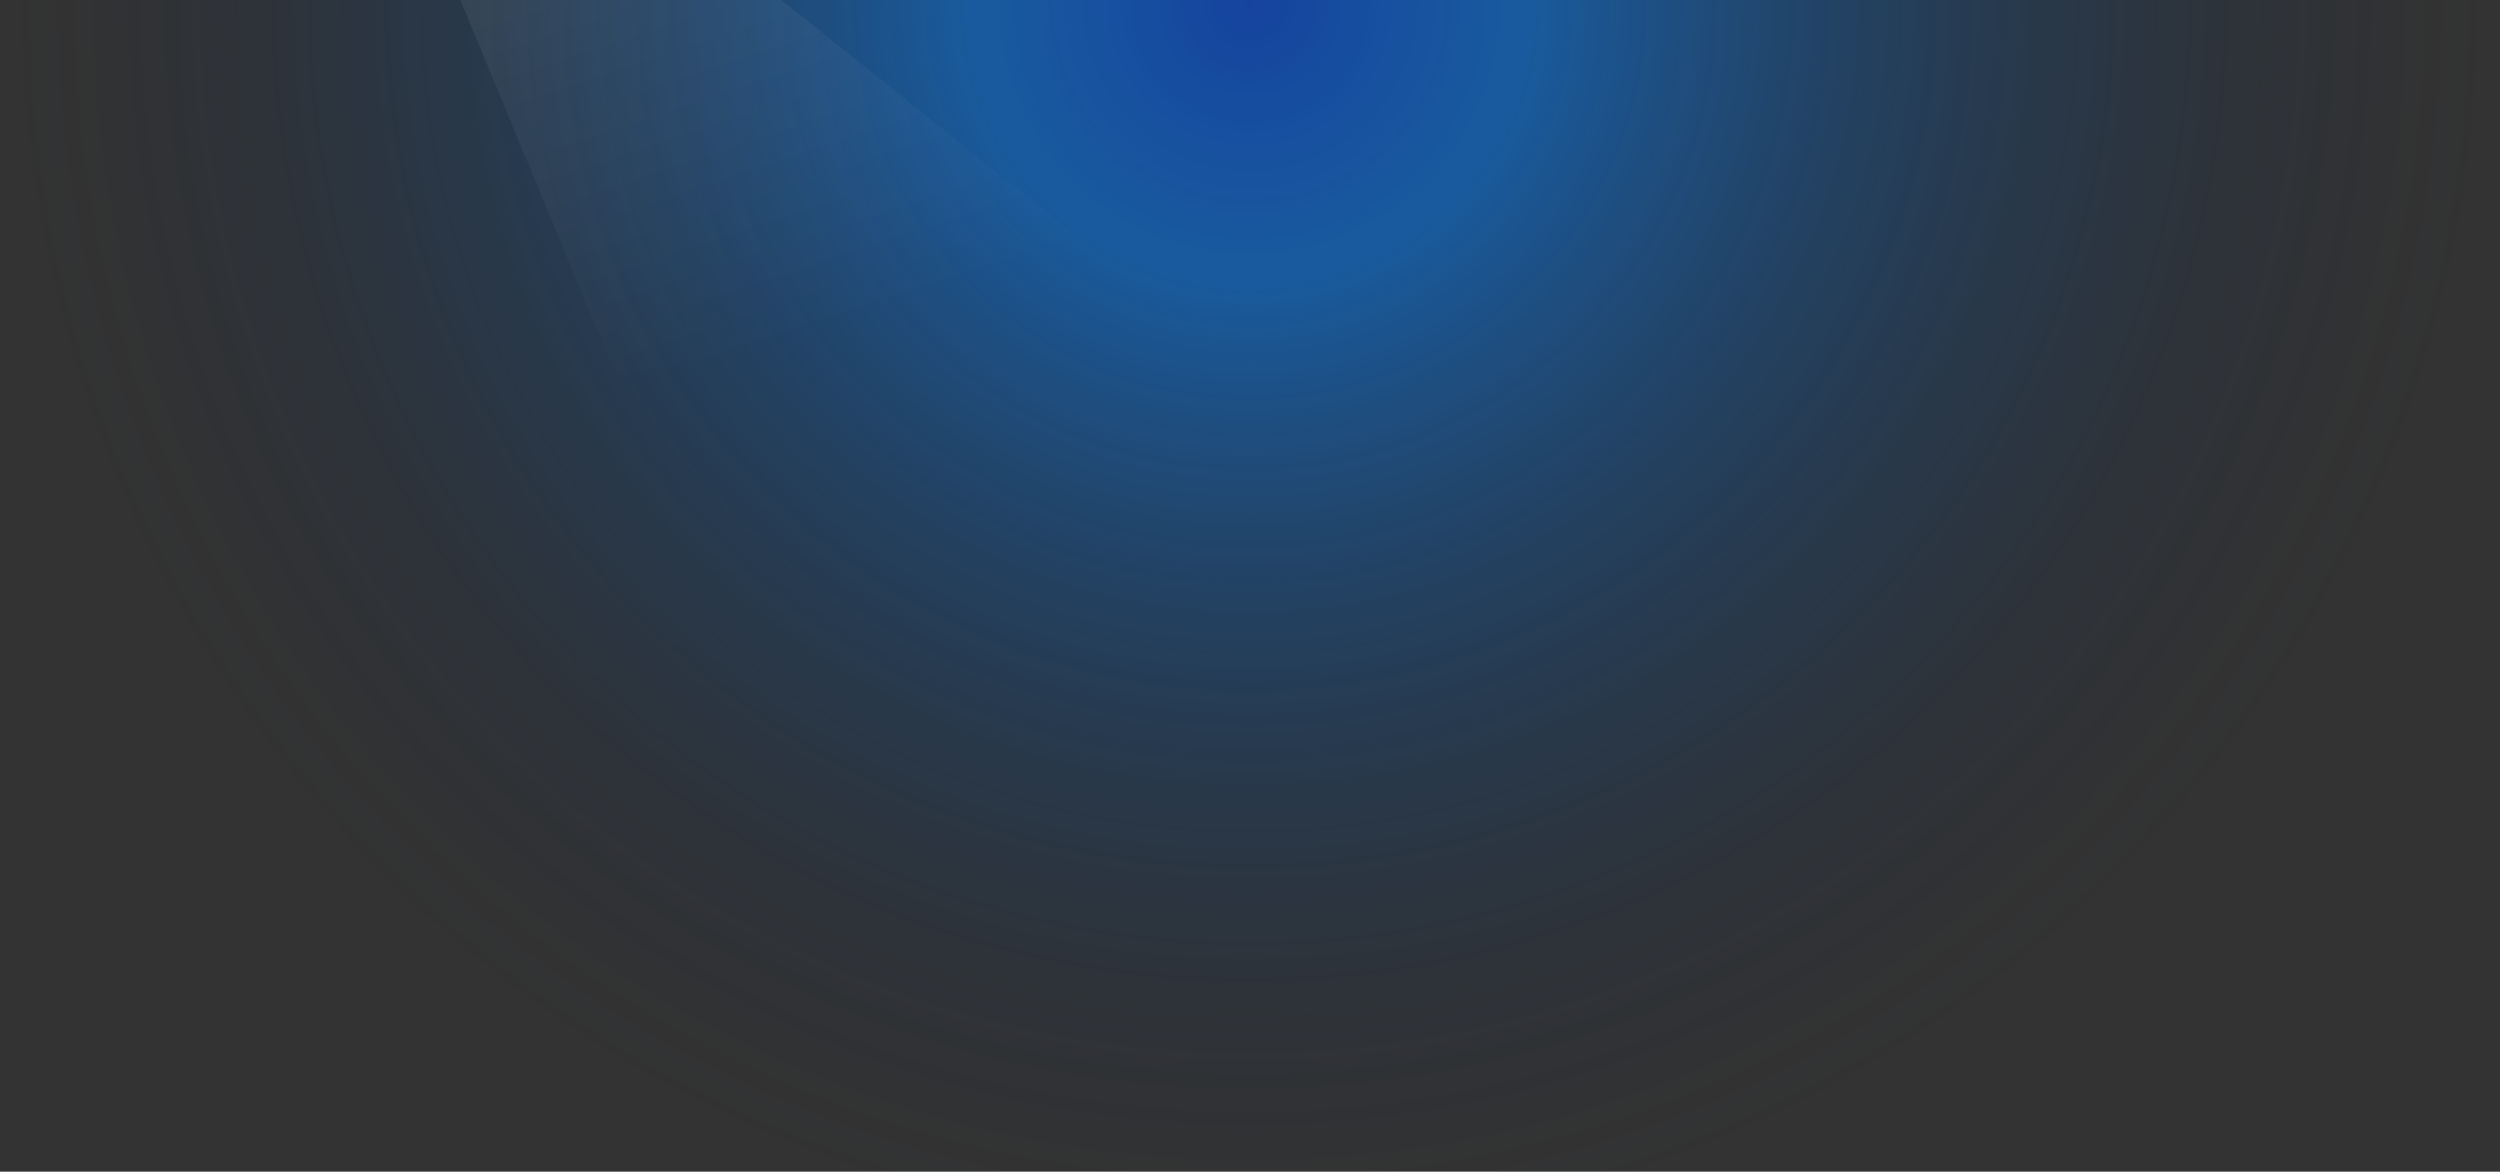 <?xml version="1.0" encoding="utf-8"?>
<!-- Generator: Adobe Illustrator 27.6.1, SVG Export Plug-In . SVG Version: 6.00 Build 0)  -->
<svg version="1.1" id="Layer_1" xmlns="http://www.w3.org/2000/svg" xmlns:xlink="http://www.w3.org/1999/xlink" x="0px" y="0px"
	 viewBox="0 0 1404 658" style="enable-background:new 0 0 1404 658;" xml:space="preserve">
<rect x="0" y="0" width="1404" height="658" fill="#333333" stroke="none"/>
<style type="text/css">
	.st0{opacity:0.82;}
	.st1{fill-rule:evenodd;clip-rule:evenodd;fill:url(#b_00000150811812429393763050000005141492049504567230_);}
	.st2{opacity:0.1;fill-rule:evenodd;clip-rule:evenodd;fill:url(#SVGID_1_);}
</style>
<g transform="translate(-460)">
	<g class="st0">
		
			<radialGradient id="b_00000165924109677692568820000005411789781439112610_" cx="236.647" cy="-2661.046" r="1.067" gradientTransform="matrix(0 658 -657.994 0 -1749790.375 -155714)" gradientUnits="userSpaceOnUse">
			<stop  offset="0" style="stop-color:#064BD6;stop-opacity:0.8"/>
			<stop  offset="0.224" style="stop-color:#017EFE;stop-opacity:0.64"/>
			<stop  offset="1" style="stop-color:#0F172A;stop-opacity:0"/>
		</radialGradient>
		
			<path id="b_00000054237351307485247710000003665428035595094428_" style="fill-rule:evenodd;clip-rule:evenodd;fill:url(#b_00000165924109677692568820000005411789781439112610_);" d="
			M0,0h2324v658H0V0z"/>
	</g>
	
		<linearGradient id="SVGID_1_" gradientUnits="userSpaceOnUse" x1="233.868" y1="-2653.527" x2="234.172" y2="-2652.673" gradientTransform="matrix(461 0 0 427 -107011 1132875)">
		<stop  offset="0" style="stop-color:#FFFFFF"/>
		<stop  offset="1" style="stop-color:#FFFFFF;stop-opacity:0"/>
	</linearGradient>
	<path class="st2" d="M629-216l461,369l-284,58L629-216z"/>
</g>
</svg>
